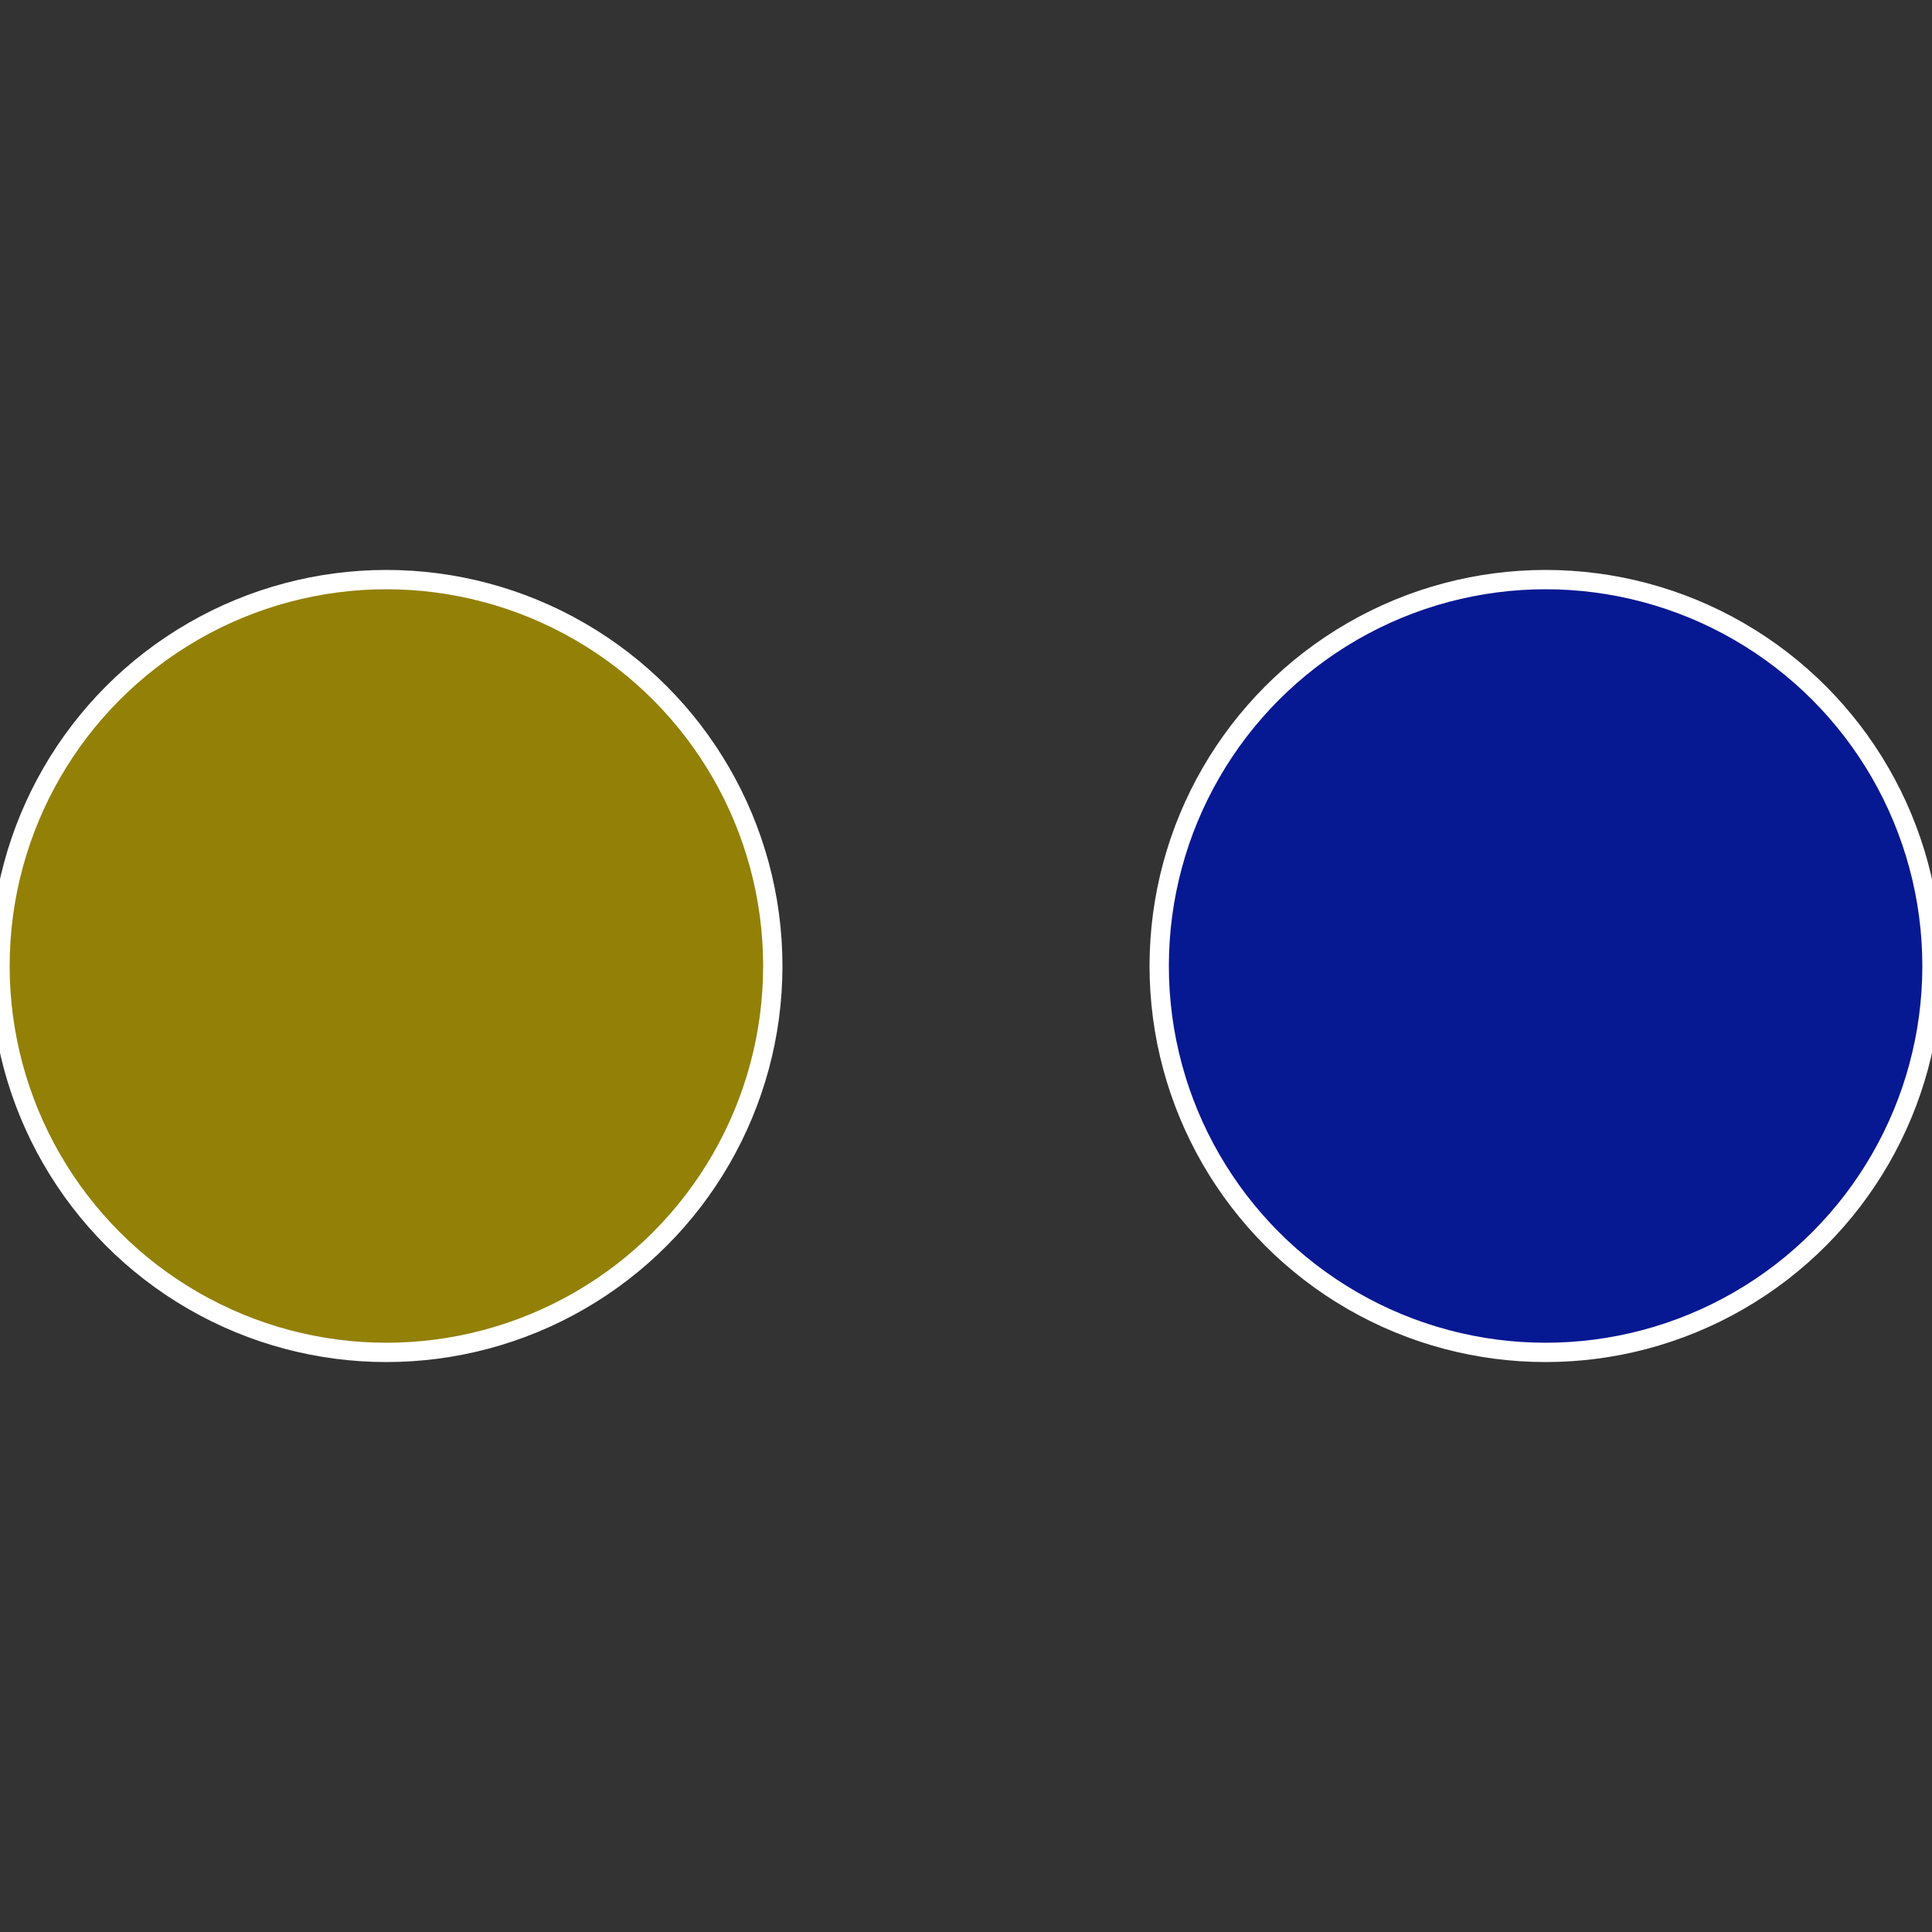 <?xml version="1.0" standalone="no"?>
<svg width="500" height="500" viewBox="-1 -1 2 2" xmlns="http://www.w3.org/2000/svg">
 
                <rect x="-1" y="-1" width="2" height="2" fill="#333333" stroke="none"/>
 
                <circle cx="0.6" cy="0" r="0.4" fill="#071893" stroke="#fff" stroke-width="1%" />
             
                <circle cx="-0.6" cy="7.3478807948841E-17" r="0.4" fill="#938007" stroke="#fff" stroke-width="1%" />
            </svg>
